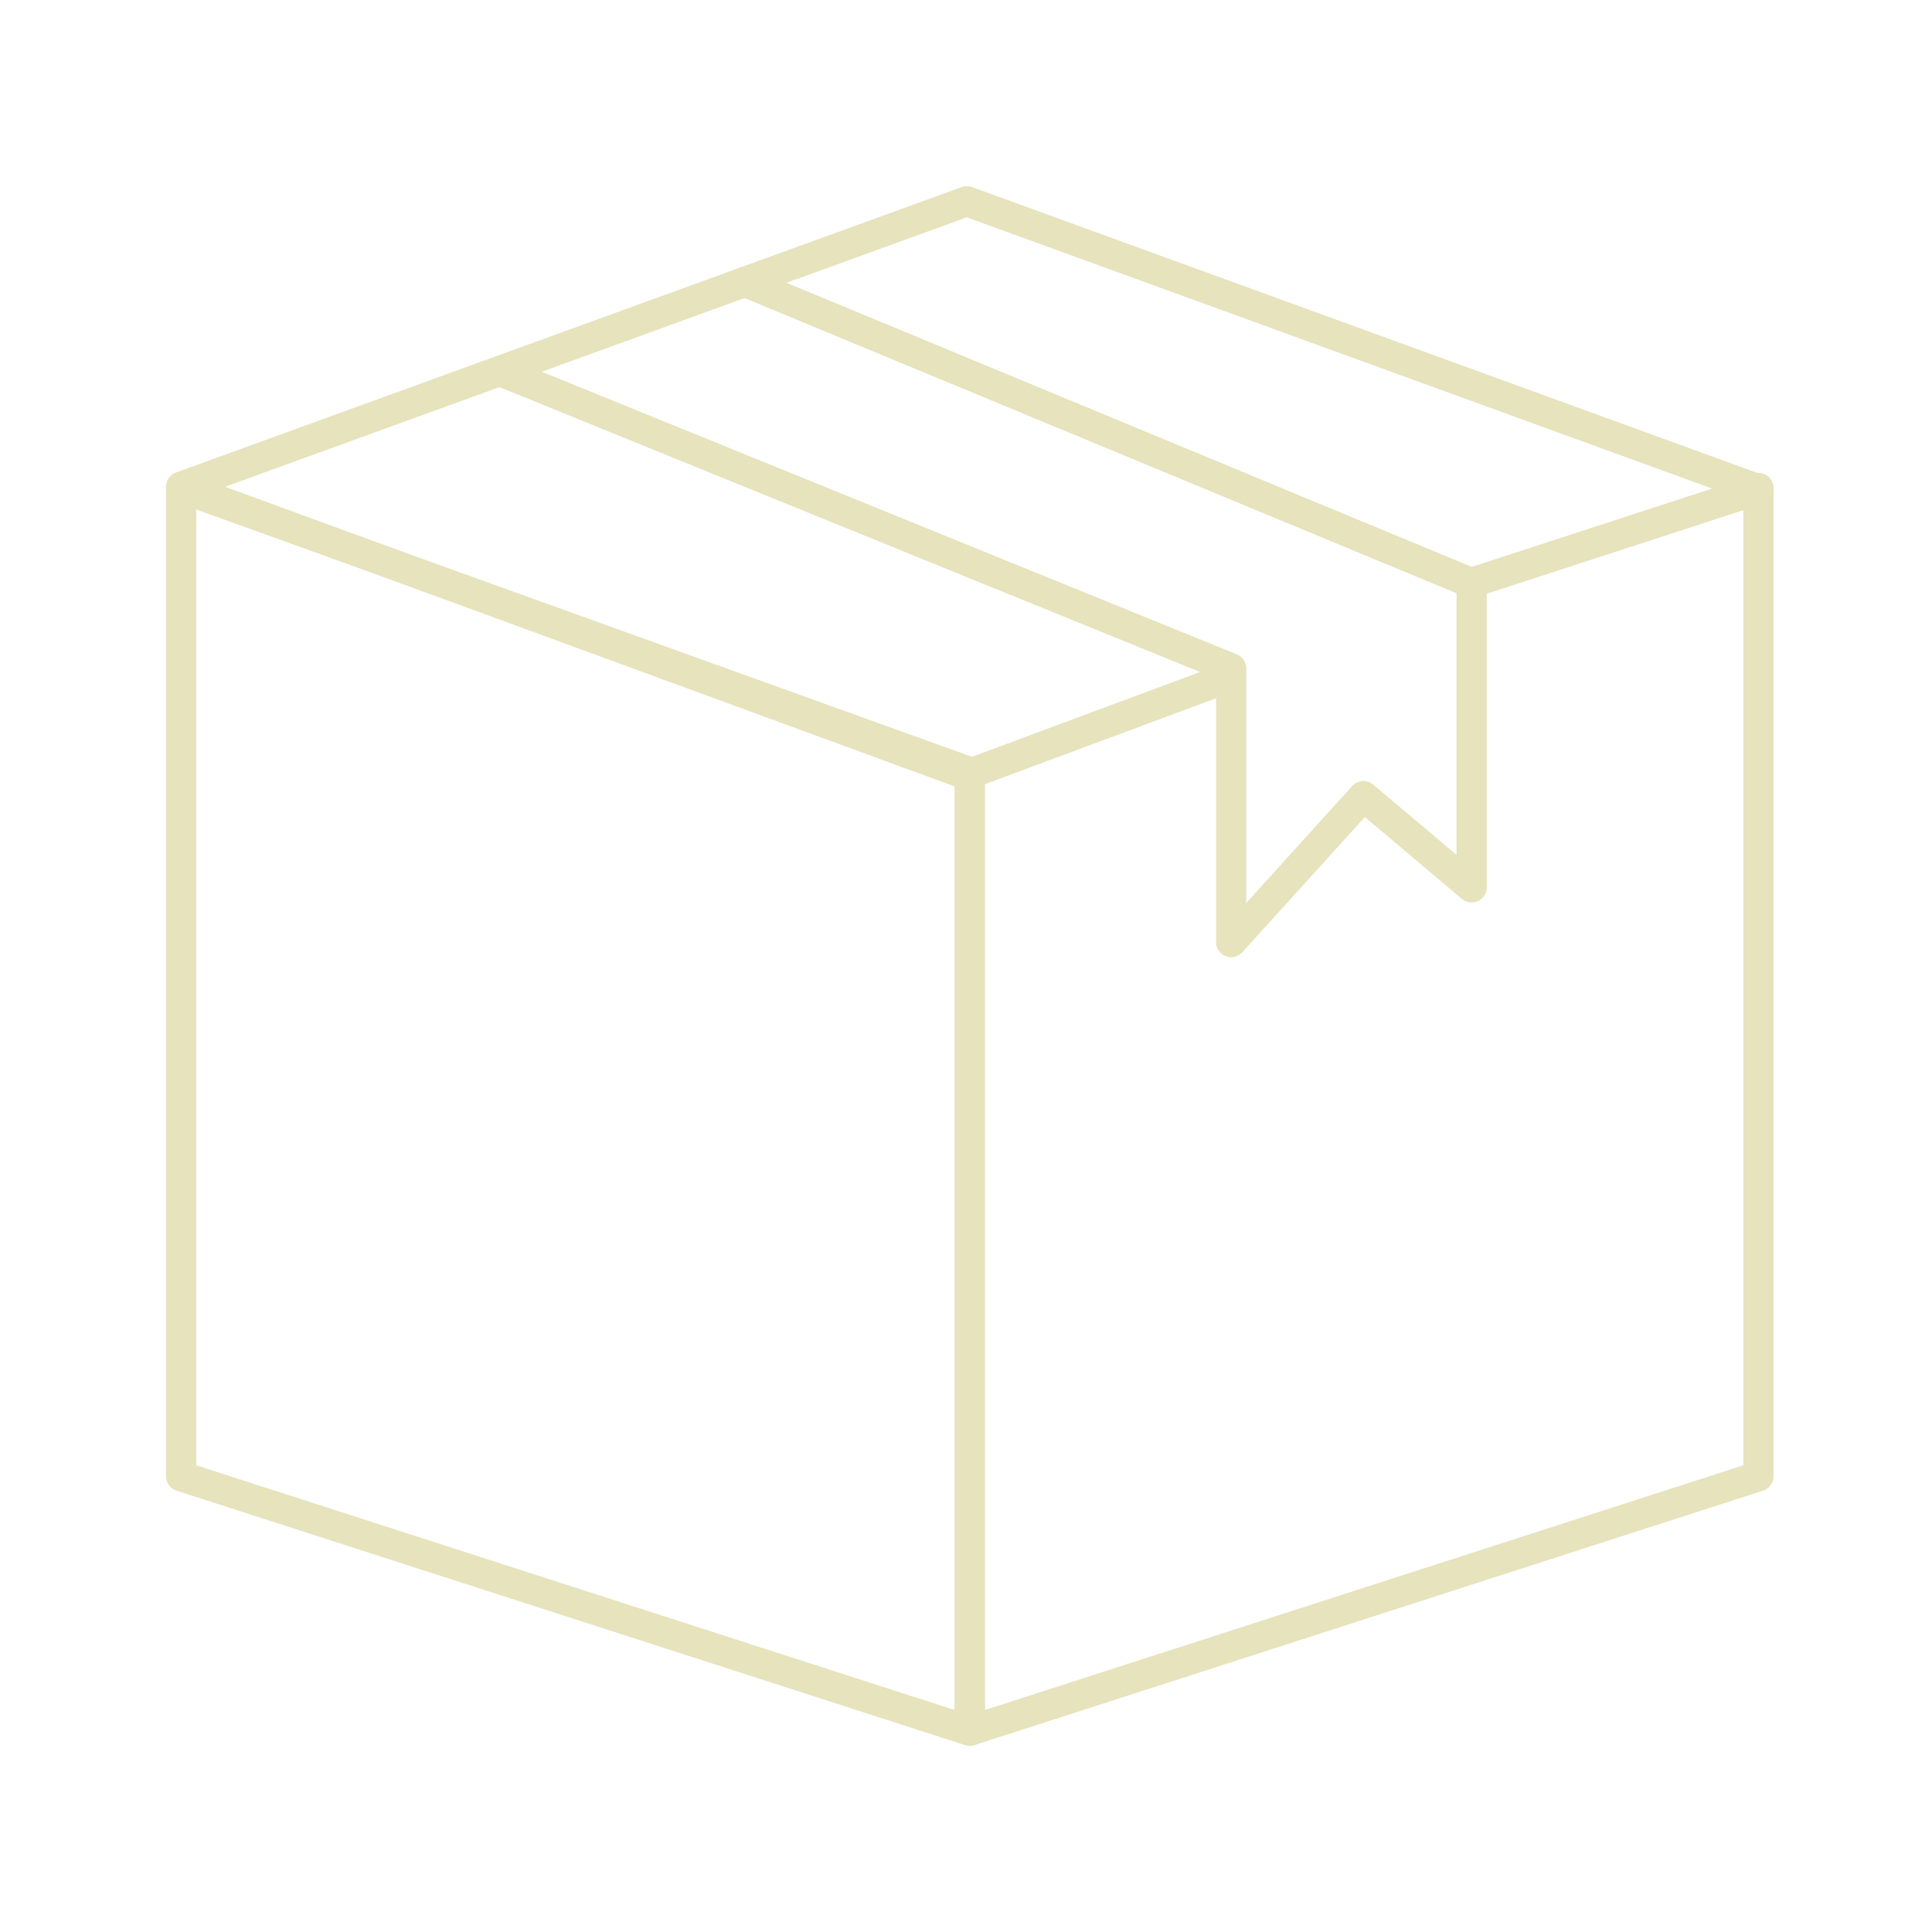 <svg width="96" height="96" viewBox="0 0 96 96" fill="none" xmlns="http://www.w3.org/2000/svg">
<path d="M25 18.5L61.177 33.21V46.812L67.749 39.558L73.125 44.092V28.978L37 14" stroke="#E6E3BD" stroke-width="1.5" stroke-linecap="round" stroke-linejoin="round"/>
<path d="M9 24.25L48.188 38.364V86L9 73.356L9 24.25Z" stroke="#E6E3BD" stroke-width="1.5" stroke-linecap="round" stroke-linejoin="round"/>
<path d="M87.375 24.25L87.375 73.356L48.188 86V38.364" stroke="#E6E3BD" stroke-width="1.5" stroke-linecap="round" stroke-linejoin="round"/>
<path d="M60.757 33.772L48.04 38.5L9 24.184L48.04 10L87.375 24.316L73 29" stroke="#E6E3BD" stroke-width="1.5" stroke-linecap="round" stroke-linejoin="round"/>
</svg>
